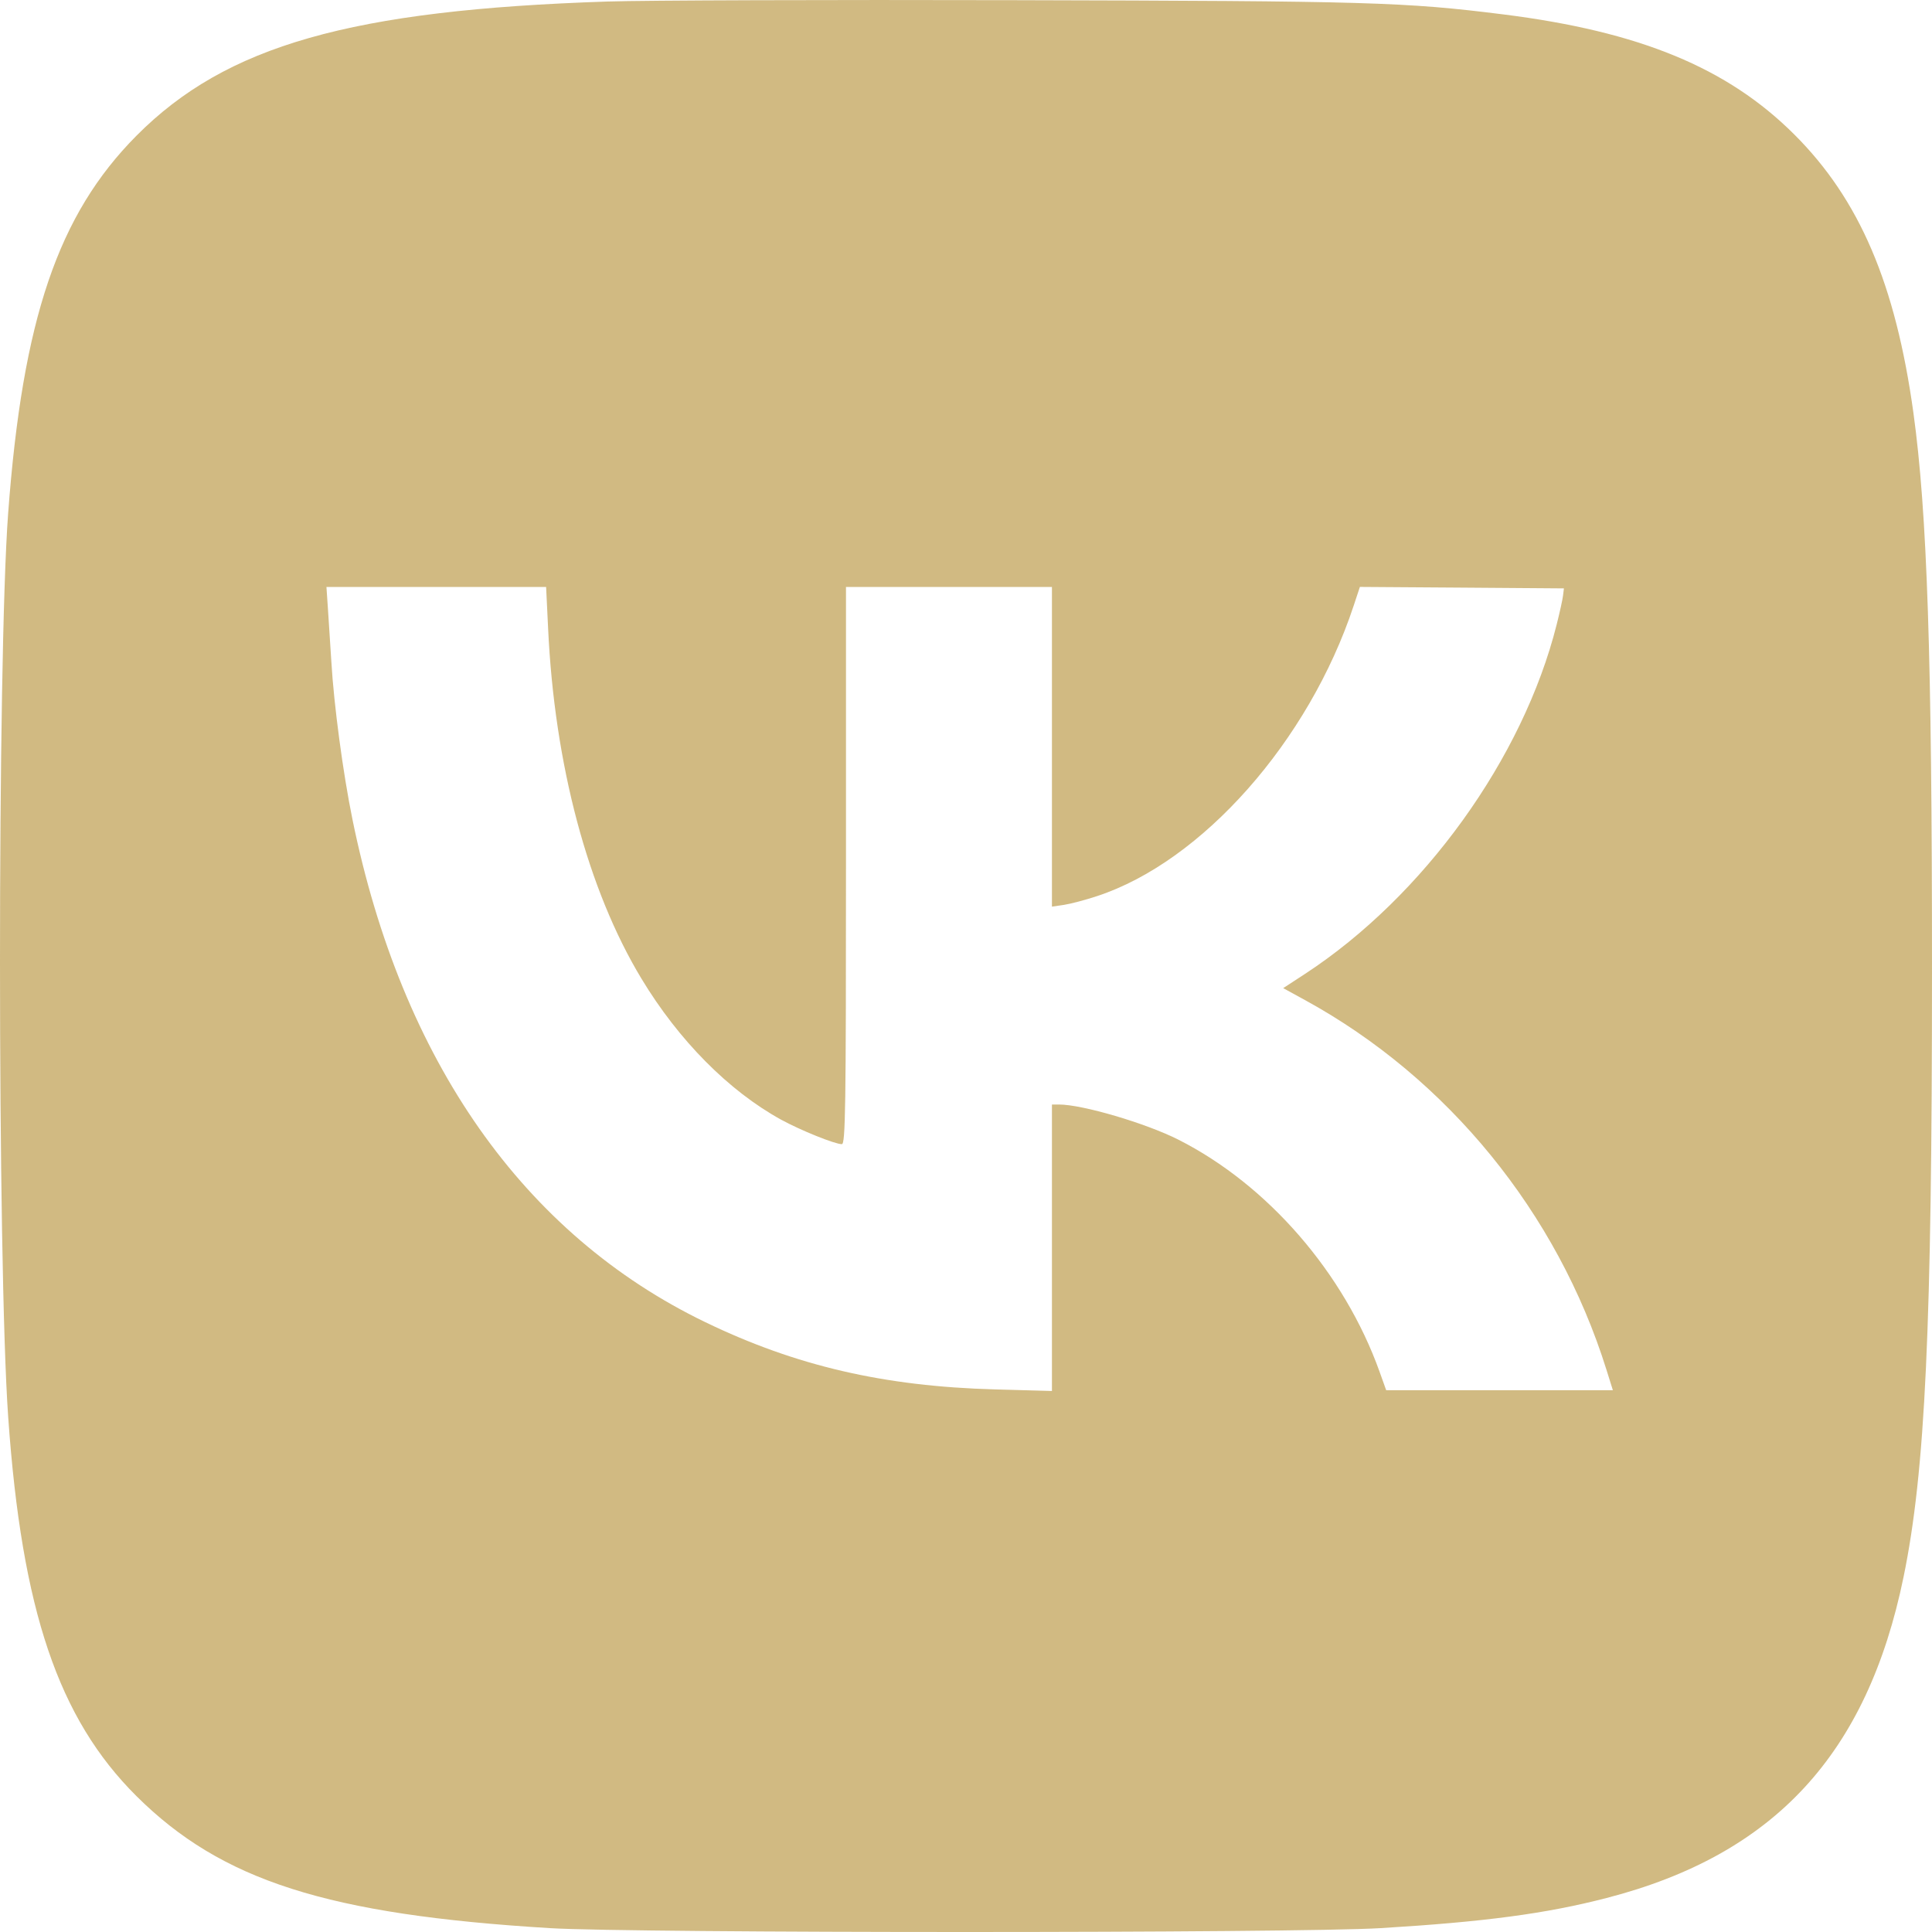 <?xml version="1.0" encoding="UTF-8"?> <svg xmlns="http://www.w3.org/2000/svg" viewBox="0 0 33 33" fill="none"><path fill-rule="evenodd" clip-rule="evenodd" d="M10.379 0.026C5.991 0.17 3.863 0.776 2.331 2.318C0.992 3.666 0.386 5.45 0.139 8.77C-0.047 11.274 -0.046 21.566 0.14 24.205C0.372 27.506 0.997 29.352 2.33 30.678C3.784 32.124 5.595 32.703 9.391 32.934C10.834 33.022 22.133 33.022 23.581 32.934C25.354 32.827 26.409 32.687 27.442 32.419C30.306 31.679 31.893 29.963 32.515 26.932C32.886 25.125 33 22.679 33 16.548C33 11.213 32.918 8.758 32.683 7.055C32.378 4.848 31.761 3.406 30.645 2.294C29.503 1.156 28.005 0.538 25.677 0.246C23.997 0.035 23.387 0.017 17.341 0.003C14.148 -0.005 11.015 0.005 10.379 0.026ZM5.603 10.424C5.618 10.644 5.644 11.04 5.66 11.306C5.703 12.041 5.859 13.207 6.02 13.995C6.861 18.119 8.943 21.085 12.048 22.584C13.594 23.331 15.099 23.68 16.992 23.732L17.968 23.759V21.313V18.866H18.09C18.488 18.866 19.571 19.185 20.125 19.465C21.652 20.236 22.961 21.745 23.564 23.43L23.677 23.746H25.613H27.549L27.439 23.395C26.6 20.713 24.728 18.417 22.292 17.083L21.918 16.878L22.292 16.634C24.319 15.307 26.014 12.954 26.589 10.668C26.641 10.461 26.691 10.237 26.698 10.171L26.713 10.05L24.971 10.037L23.228 10.025L23.12 10.351C22.354 12.659 20.536 14.715 18.739 15.306C18.54 15.372 18.285 15.439 18.173 15.456L17.968 15.486V12.756V10.026H16.209H14.45V14.784C14.45 18.949 14.441 19.543 14.379 19.543C14.259 19.543 13.673 19.306 13.342 19.125C12.448 18.633 11.594 17.772 10.957 16.717C10.041 15.201 9.471 13.063 9.362 10.731L9.328 10.026H7.452H5.576L5.603 10.424Z" fill="#B28C2F" fill-opacity="0.6"></path></svg> 